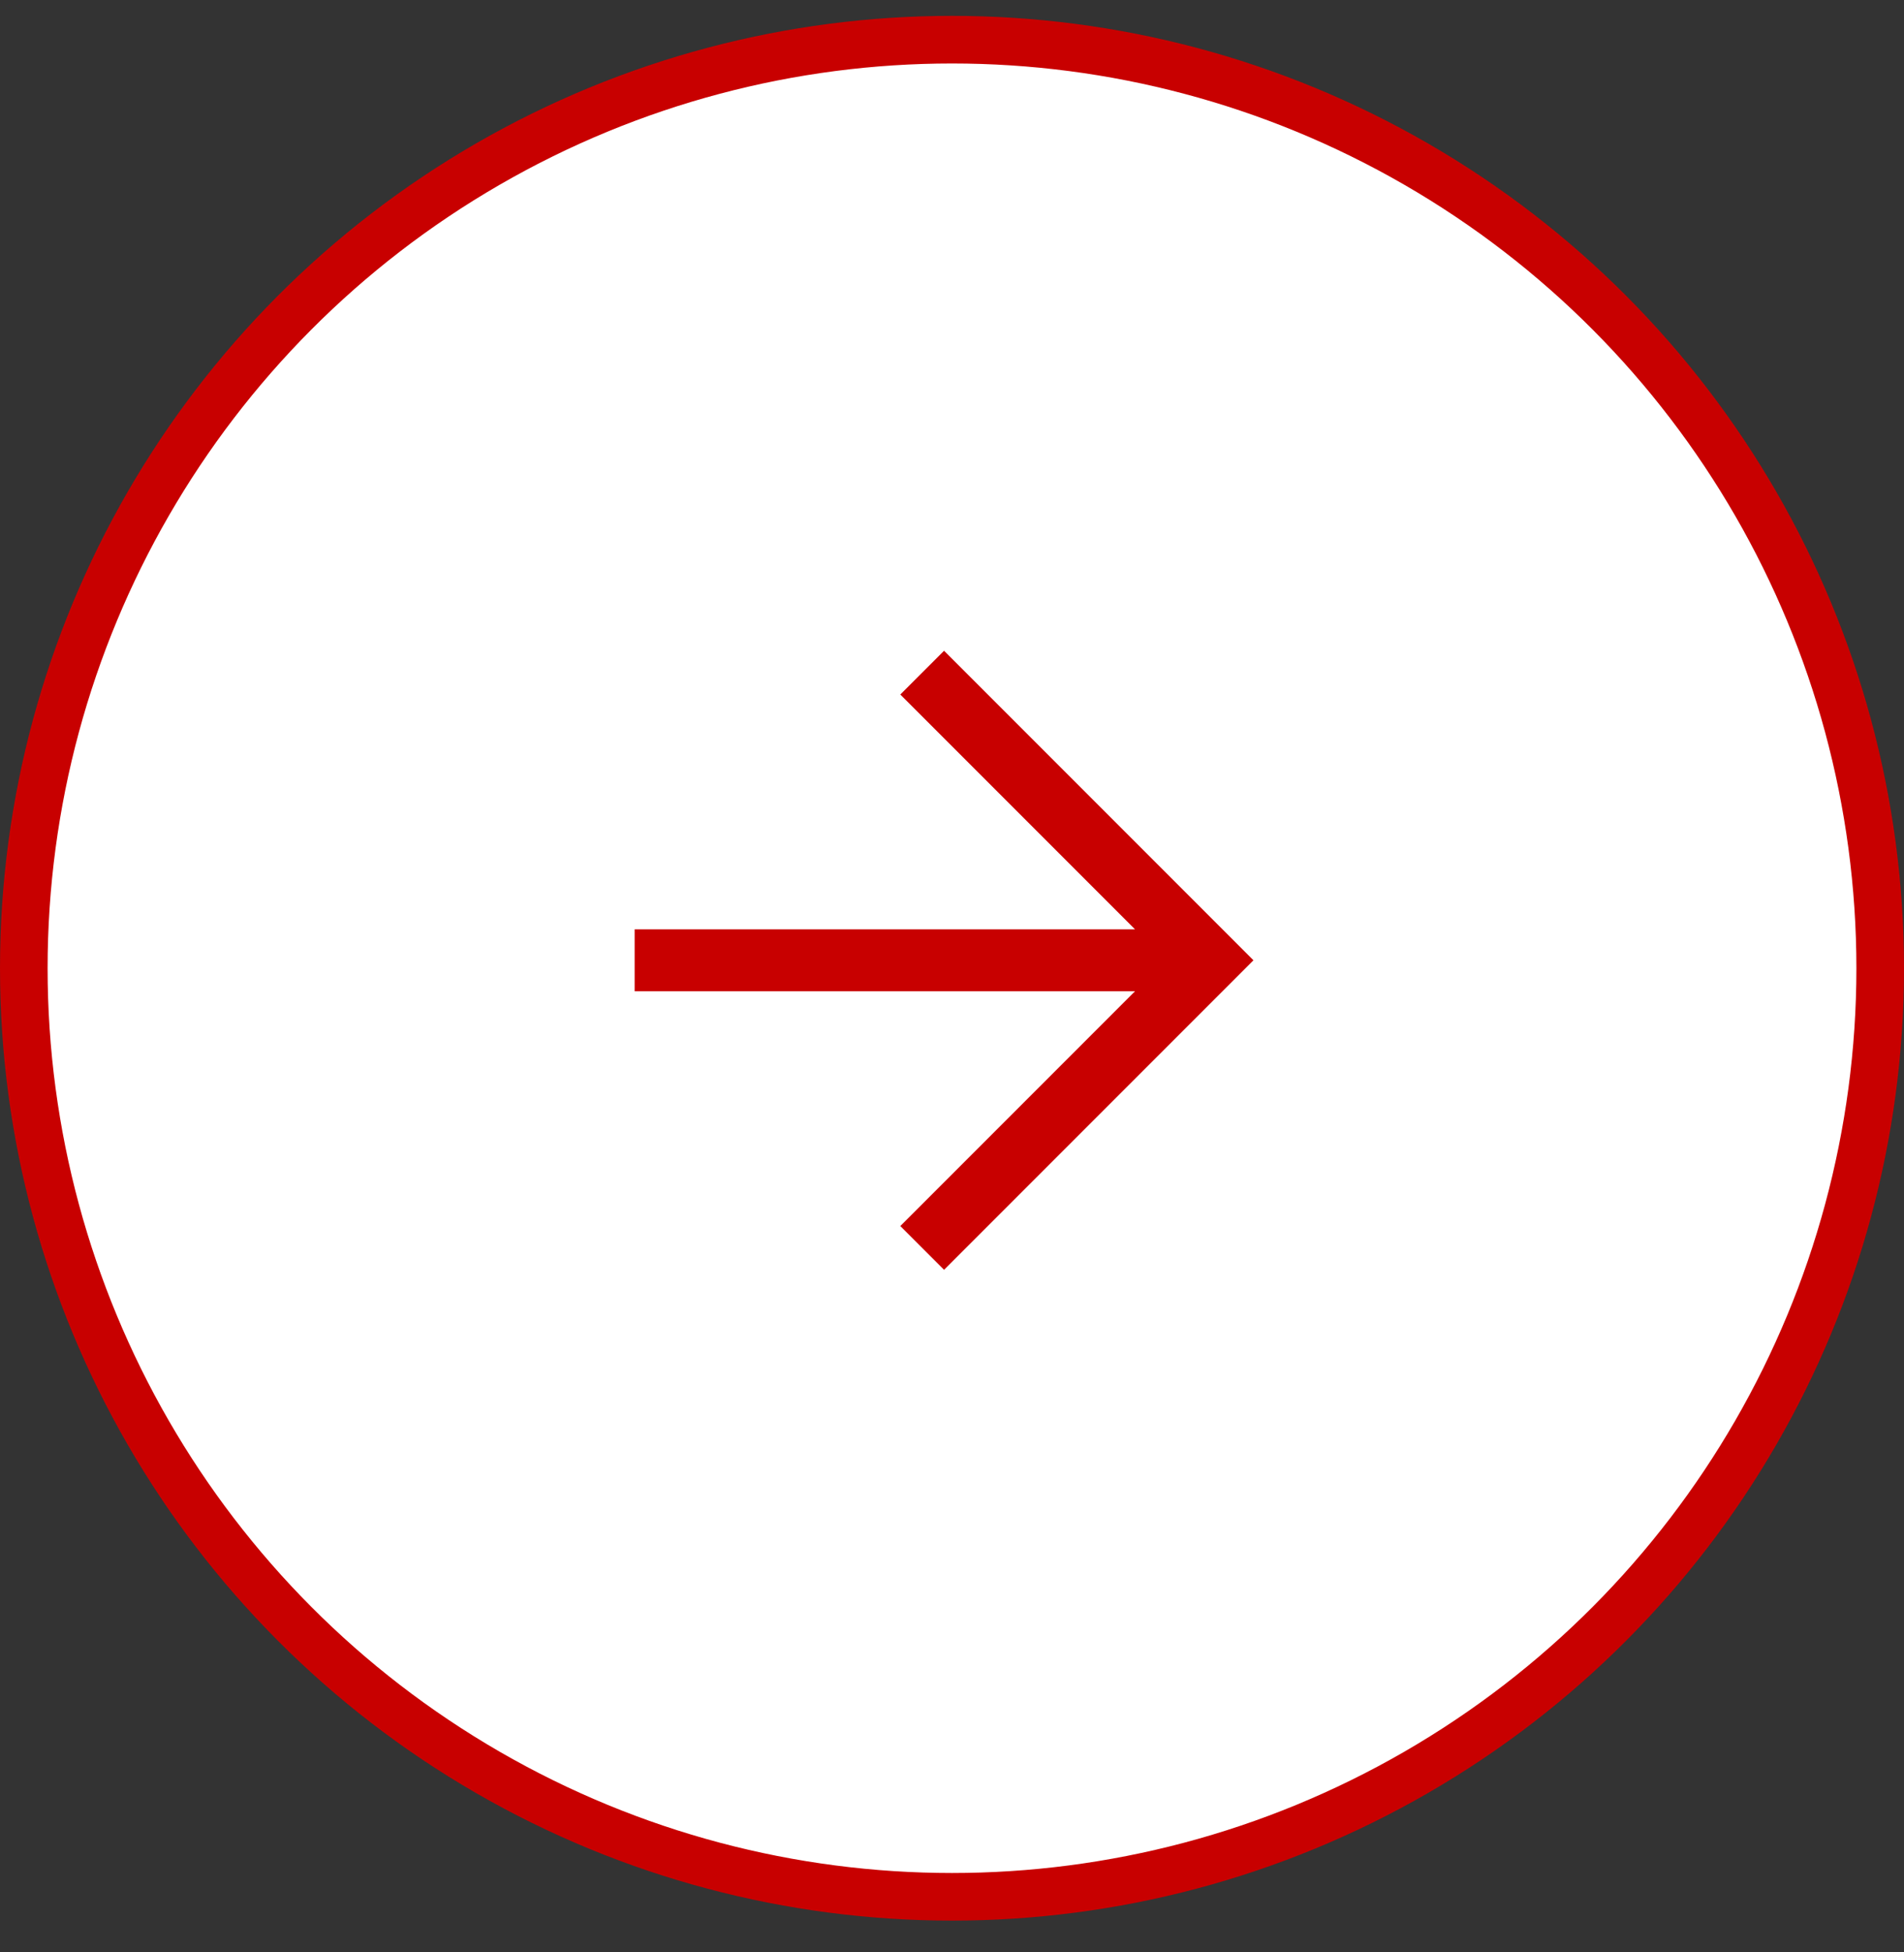<svg width="40" height="41" viewBox="0 0 40 41" fill="none" xmlns="http://www.w3.org/2000/svg">
<rect x="0" y="0" width="40" height="41" fill="#333333" stroke="none"/>
<g clip-path="url(#clip0_55_3980)">
<circle cx="20" cy="20.333" r="19.5" fill="white" stroke="#C80000"/>
</g>
<g clip-path="url(#clip1_55_3980)">
<path d="M19.833 13.666L18.914 14.585L23.845 19.516H13.333V20.816H23.845L18.914 25.747L19.833 26.666L26.333 20.166L19.833 13.666Z" fill="#C80000"/>
</g>
<defs>
<clipPath id="clip0_55_3980">
<rect width="40" height="40" fill="white" transform="translate(0 0.333)"/>
</clipPath>
<clipPath id="clip1_55_3980">
<rect width="13.333" height="13.333" fill="white" transform="translate(13.333 13.666)"/>
</clipPath>
</defs>
</svg>
